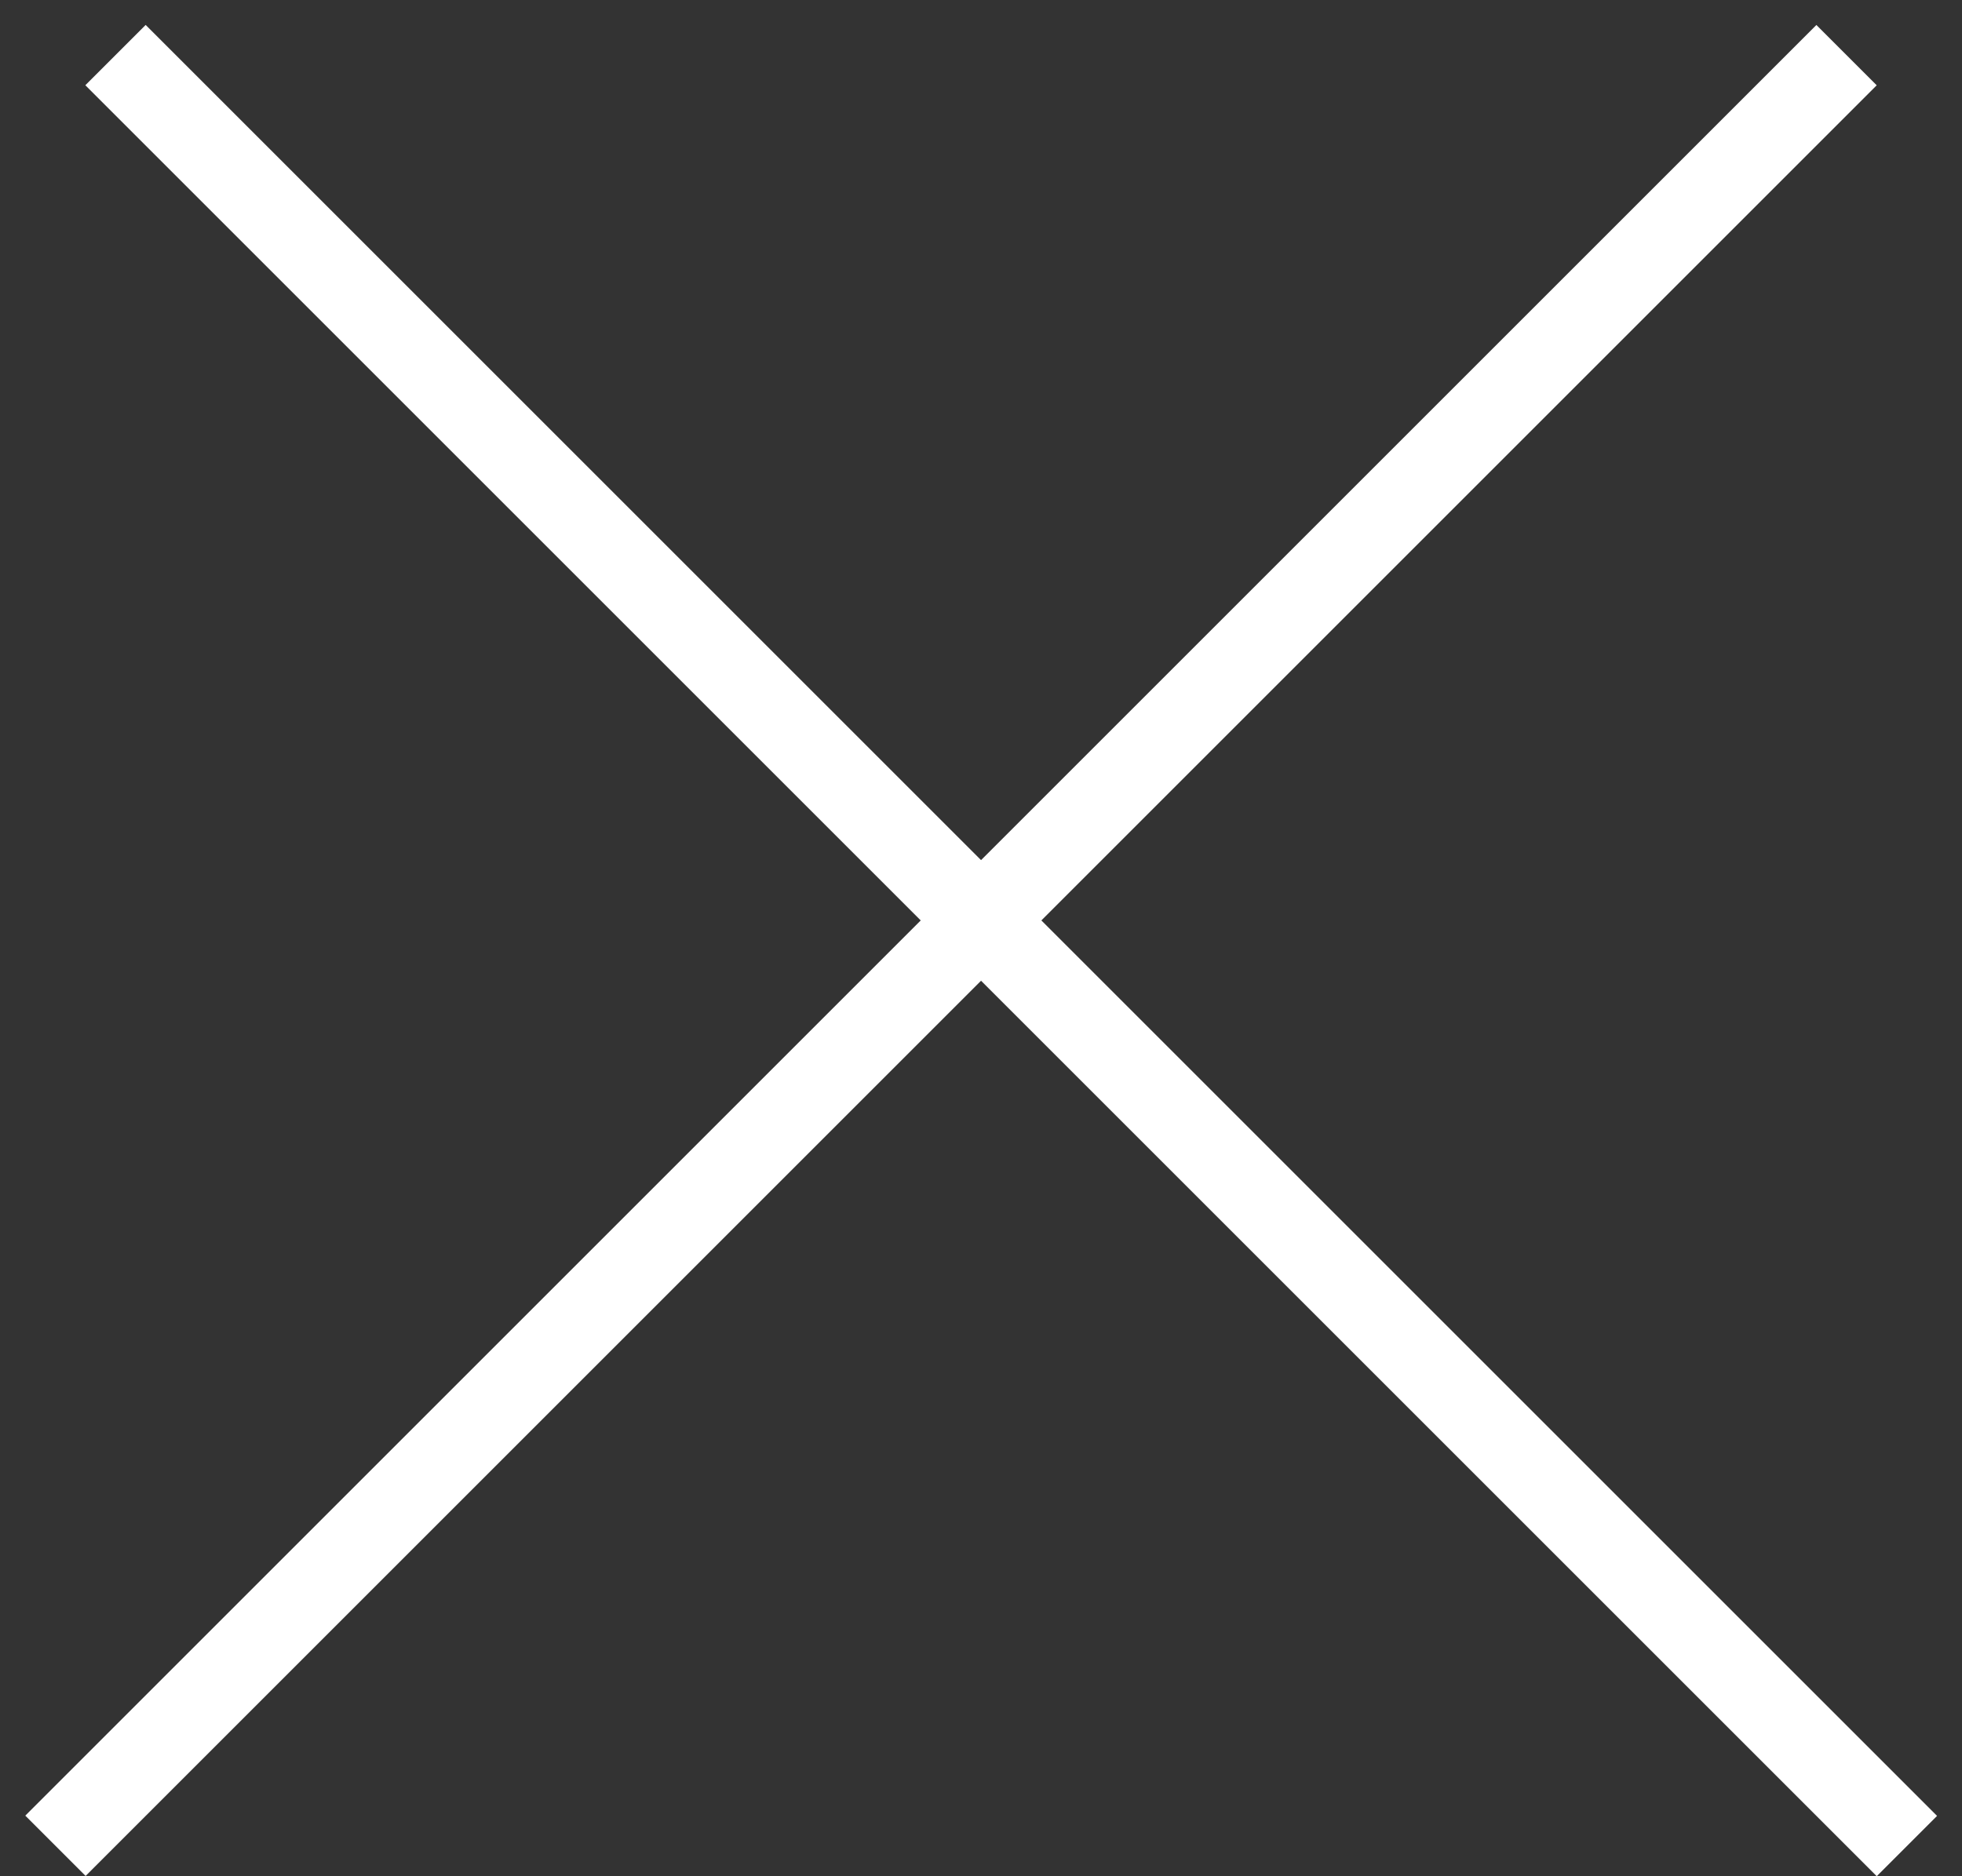 <svg width="23" height="22" viewBox="0 0 23 22" fill="none" xmlns="http://www.w3.org/2000/svg">
<rect x="0" y="0" width="23" height="22" fill="#333333" stroke="none"/>
<line x1="1.354" y1="0.646" x2="22.354" y2="21.646" stroke="white"/>
<line y1="-0.5" x2="29.698" y2="-0.5" transform="matrix(-0.707 0.707 0.707 0.707 22 1)" stroke="white"/>
</svg>
